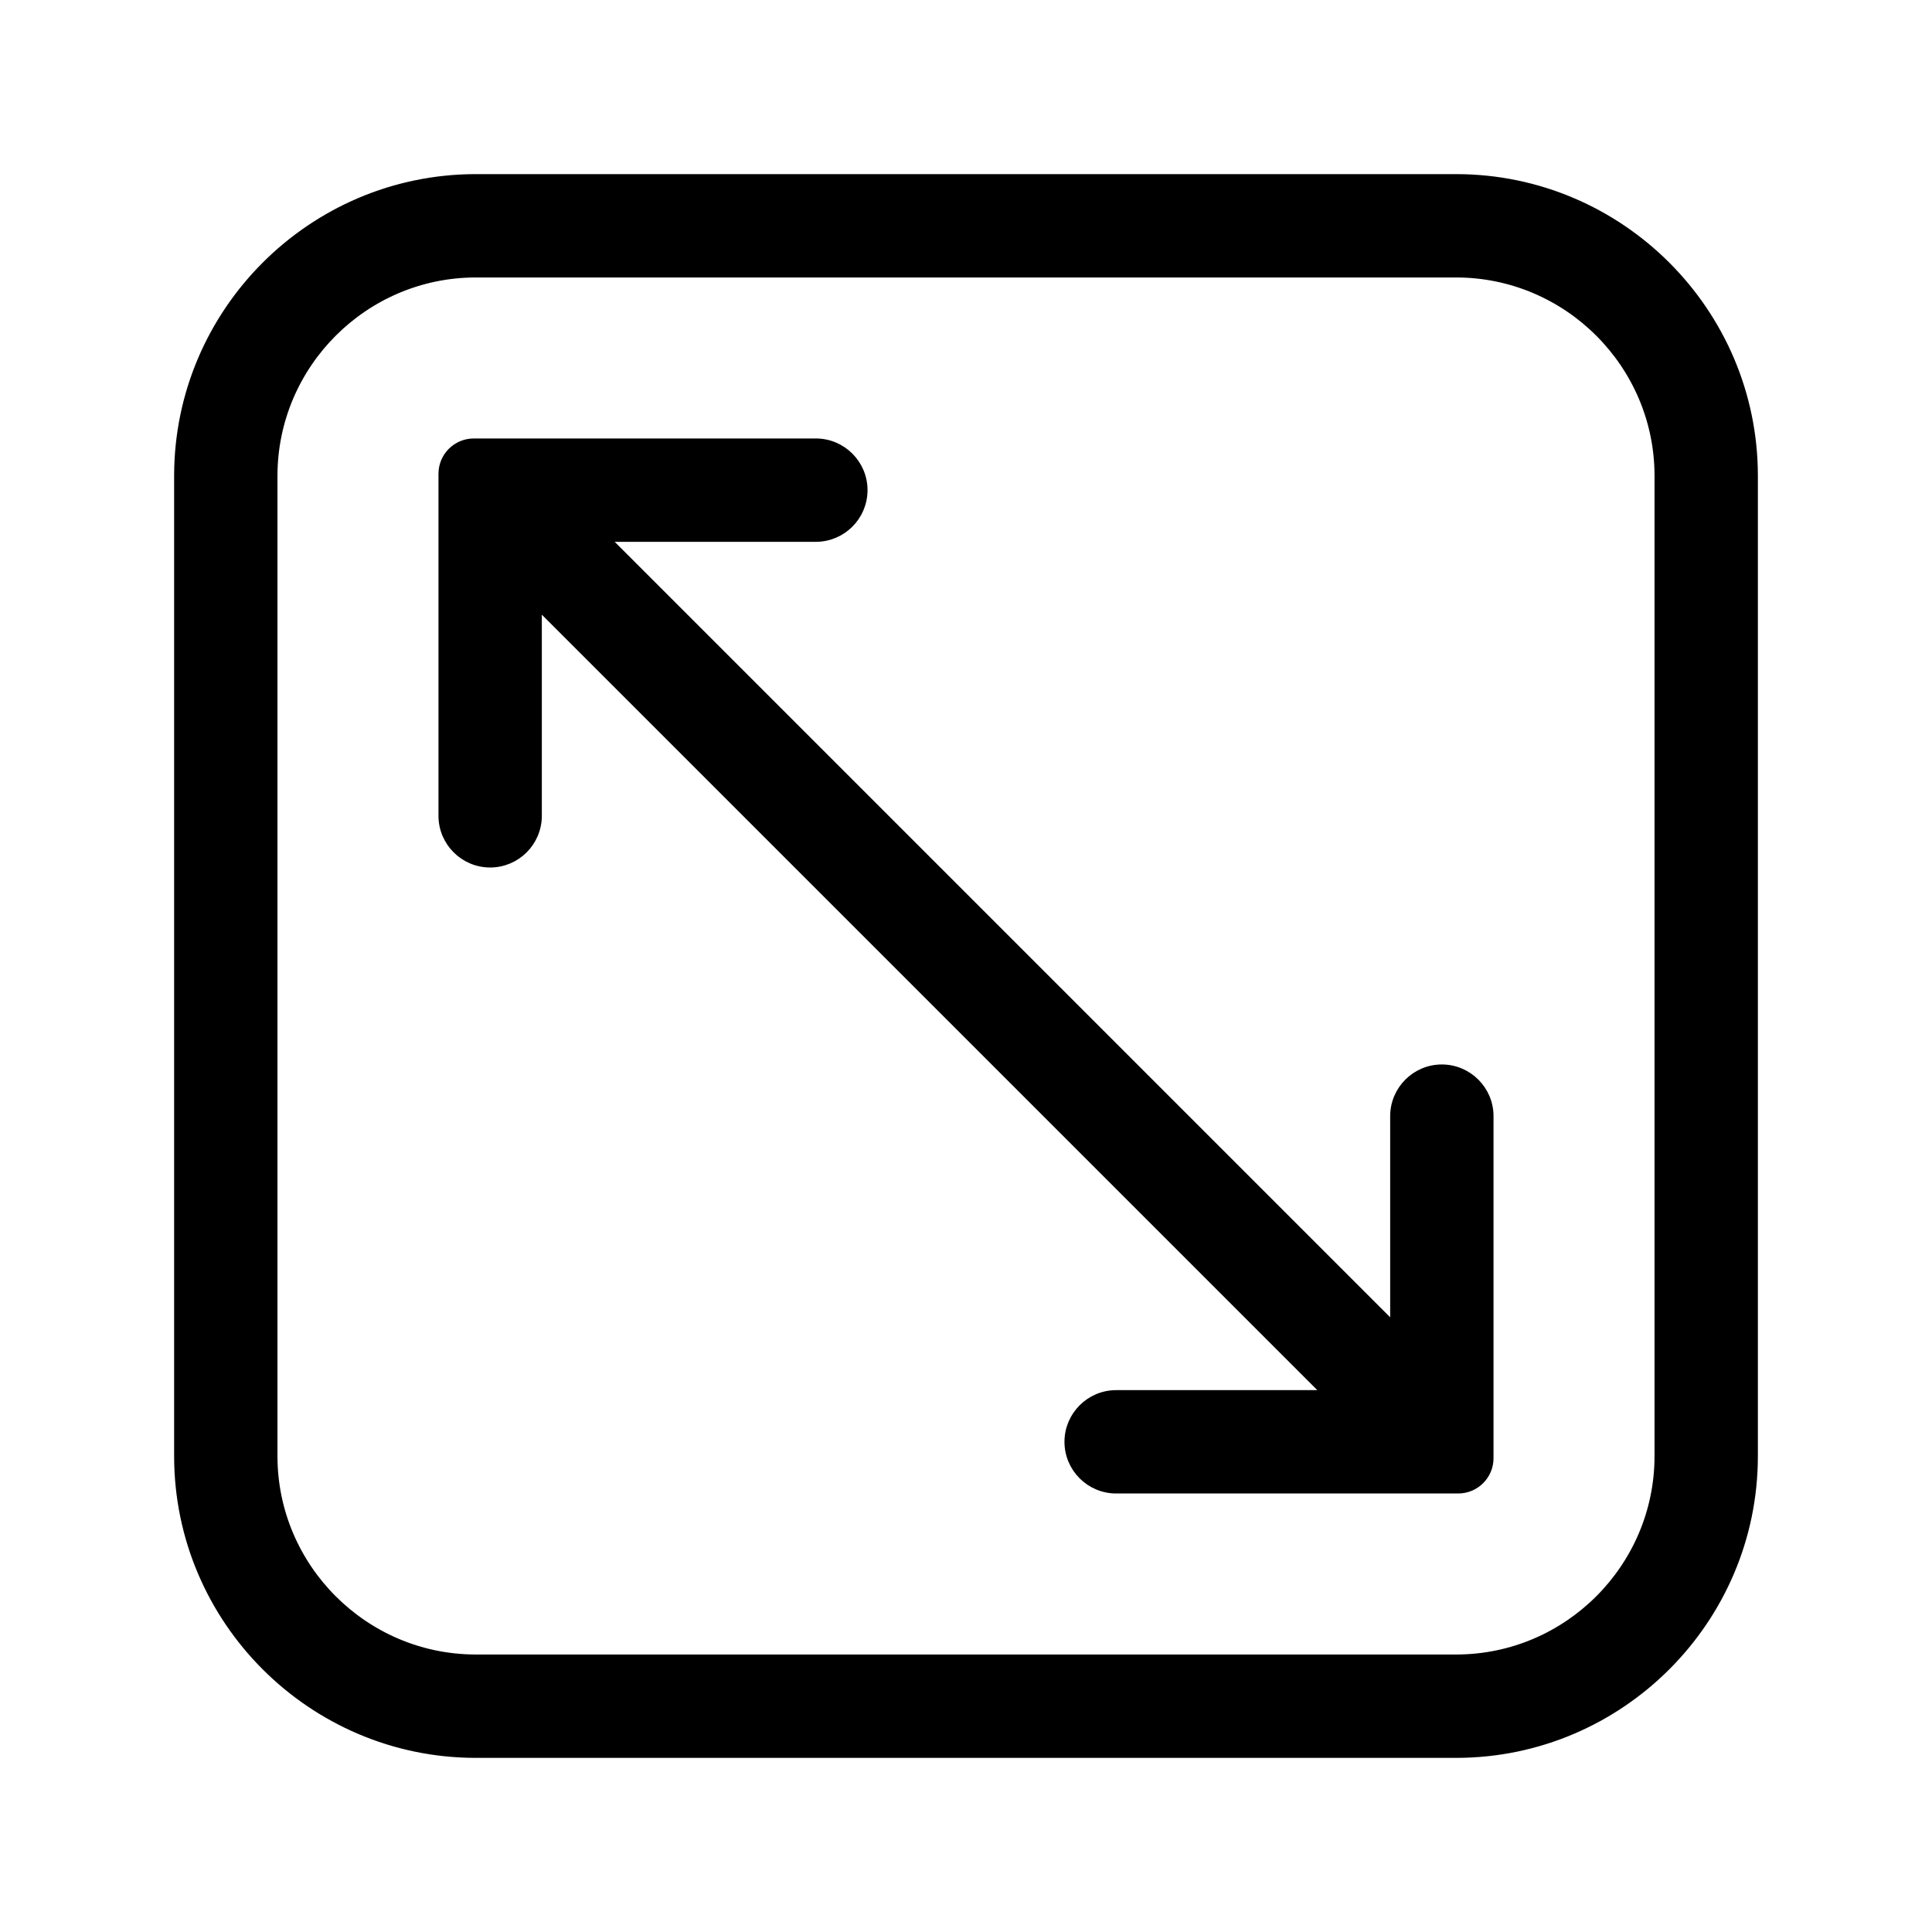 <?xml version="1.0" encoding="UTF-8"?>
<!-- Generator: Adobe Illustrator 28.3.0, SVG Export Plug-In . SVG Version: 6.00 Build 0)  -->
<svg xmlns="http://www.w3.org/2000/svg" xmlns:xlink="http://www.w3.org/1999/xlink" version="1.1" id="Layer_1" x="0px" y="0px" viewBox="0 0 512 512" style="enable-background:new 0 0 512 512;" xml:space="preserve">
<style type="text/css">
	.st0{stroke:#000000;stroke-miterlimit:10;}
	.st1{stroke:#000000;stroke-width:2;stroke-miterlimit:10;}
</style>
<g id="Layer_2_00000144337134605099509190000000022524256765034914_">
	<g>
		<path d="M1562.209,209.204l-24.665-24.675c-6.025-6.065-9.441-14.438-9.39-22.972v-27.718c0-35.889-29.199-65.198-65.077-65.339    h-27.738c-8.635,0.071-16.786-3.285-22.932-9.38l-24.433-24.433c-26.005-25.048-66.84-25.048-92.906,0.06l-25.521,24.141    c-6.015,5.934-14.287,9.34-22.74,9.34c-0.06,0-0.121,0-0.181-0.01l-27.929,0.01c-17.471,0.202-33.793,7.194-45.994,19.687    c-12.191,12.483-18.791,28.977-18.579,46.428v27.798c0.05,8.635-3.285,16.786-9.38,22.932l-25.007,24.725    c-11.94,12.07-18.74,28.786-18.609,45.823c-0.02,17.431,6.71,33.823,18.932,46.206l24.604,24.322    c6.69,6.237,10.448,15.053,10.287,24.201v27.677c0.141,35.717,29.34,64.916,65.087,65.057h27.728    c8.604,0.03,16.967,3.567,22.972,9.703l24.393,24.383c12.342,12.191,28.715,18.912,46.085,18.912h0.141    c17.541,0.302,34.73-6.609,47.203-18.932l24.393-24.393c5.975-6.096,14.347-9.632,22.932-9.672h27.959    c17.471-0.282,33.773-7.335,45.914-19.879c12.141-12.534,18.67-29.048,18.398-46.498v-27.818    c-0.141-8.584,3.285-17.068,9.37-23.214l24.735-24.443c12.111-12.312,18.811-28.665,18.811-45.994    C1581.07,237.898,1574.37,221.556,1562.209,209.204z M1537.333,277.525l-24.675,24.403    c-12.131,12.111-19.022,28.927-18.891,46.095v27.778c0,17.834-14.509,32.342-32.342,32.342h-27.748    c-0.091-0.01-0.191-0.01-0.282-0.01c-17.058,0-33.642,6.972-45.551,19.163l-24.554,24.544c-6.478,6.106-14.801,9.159-23.123,9.159    c-8.322,0-16.645-3.053-23.123-9.159l-0.101-0.091l-24.413-24.423c-11.949-12.222-28.534-19.194-45.571-19.194    c-0.091,0-0.191,0-0.282,0.01h-27.768c-17.833,0-32.342-14.509-32.342-32.342v-27.748c0.131-17.199-6.761-34.005-18.902-46.146    l-24.423-24.423c-6.186-6.055-9.723-14.549-9.672-23.244c0.04-8.574,3.577-16.947,9.703-22.952l24.363-24.645    c12.101-12.091,18.992-28.796,18.932-45.873v-27.768c0-17.823,14.509-32.332,32.342-32.332h27.959    c17.018,0,33.642-6.882,45.652-18.912l24.423-24.423c0.212-0.222,0.494-0.504,0.786-0.776c12.836-12.373,33.35-12,45.722,0.836    l24.352,24.362c12.02,12.02,28.644,18.912,45.642,18.912h27.979c17.834,0,32.342,14.509,32.342,32.332v27.748    c-0.061,17.088,6.831,33.803,18.901,45.873l24.705,24.695c0.121,0.121,0.302,0.302,0.474,0.474    c6.035,6.176,9.31,14.337,9.209,22.972C1546.965,263.399,1543.509,271.48,1537.333,277.525z"></path>
	</g>
	<g>
		<path d="M1418.332,217.244l-0.101,0.091l-91.687,103.072c-3.073,2.972-7.113,4.635-11.395,4.695    c-4.403-0.05-8.574-1.753-11.758-4.796l-46.035-46.307c-6.317-6.317-6.317-16.604-0.06-22.871    c6.539-6.307,16.776-6.317,23.244-0.071l34.841,35.153l79.828-91.969c6.539-6.186,16.685-6.146,23.123,0.071    C1424.639,200.629,1424.639,210.916,1418.332,217.244z"></path>
	</g>
</g>
<g id="outline">
	<path d="M2715.213,421.6l-40-128c-1.049-3.336-4.143-5.604-7.64-5.6h-8V104c-0.009-1.016-0.213-2.021-0.6-2.96l-32-80   c-1.208-3.032-4.136-5.027-7.4-5.04h-288c-3.272-0.003-6.215,1.987-7.432,5.024l-32,80c-0.378,0.946-0.571,1.957-0.568,2.976v184   h-8c-3.497-0.004-6.591,2.264-7.64,5.6l-40,128c-0.035,0.295-0.053,0.591-0.056,0.888c-0.155,0.492-0.256,0.999-0.304,1.512v64   c0,4.418,3.582,8,8,8h48c4.418,0,8-3.582,8-8v-24h144v24c0,4.418,3.582,8,8,8h48c4.418,0,8-3.582,8-8v-24h144v24   c0,4.418,3.582,8,8,8h48c4.418,0,8-3.582,8-8v-64c-0.049-0.508-0.151-1.009-0.304-1.496   C2715.267,422.202,2715.249,421.9,2715.213,421.6z M2251.573,432h448v16h-448V432z M2291.573,352h-17.12l5-16h12.12V352z    M2291.573,368v16h-27.12l5-16H2291.573z M2639.757,96h-156.184V72h146.584L2639.757,96z M2643.573,256h-160V112h160V256z    M2659.573,336h12.12l5,16h-17.12V336z M2659.573,368h22.12l5,16h-27.12V368z M2659.573,400h32.12l5,16h-37.12V400z M2643.573,416   h-160V272h160V416z M2467.573,96h-156.184l9.6-24h146.584V96z M2467.573,112v144h-160V112H2467.573z M2467.573,416h-160V272h160   V416z M2661.693,304l5,16h-7.12v-16H2661.693z M2623.757,56h-140.184V32h130.584L2623.757,56z M2336.989,32h130.584v24h-140.184   L2336.989,32z M2291.573,304v16h-7.12l5-16H2291.573z M2259.573,399.624V400h32v16h-37.12L2259.573,399.624z M2283.573,480h-32v-16   h32V480z M2491.573,480h-32v-16h32V480z M2667.573,480v-16h32v16H2667.573z"></path>
	<path d="M2331.573,184h48c4.418,0,8-3.582,8-8v-40c0-4.418-3.582-8-8-8h-48c-4.418,0-8,3.582-8,8v40   C2323.573,180.418,2327.155,184,2331.573,184z M2339.573,144h32v24h-32V144z"></path>
	<path d="M2507.573,184h48c4.418,0,8-3.582,8-8v-40c0-4.418-3.582-8-8-8h-48c-4.418,0-8,3.582-8,8v40   C2499.573,180.418,2503.155,184,2507.573,184z M2515.573,144h32v24h-32V144z"></path>
	<path d="M2331.573,344h48c4.418,0,8-3.582,8-8v-40c0-4.418-3.582-8-8-8h-48c-4.418,0-8,3.582-8,8v40   C2323.573,340.418,2327.155,344,2331.573,344z M2339.573,304h32v24h-32V304z"></path>
	<path d="M2507.573,344h48c4.418,0,8-3.582,8-8v-40c0-4.418-3.582-8-8-8h-48c-4.418,0-8,3.582-8,8v40   C2499.573,340.418,2503.155,344,2507.573,344z M2515.573,304h32v24h-32V304z"></path>
	<path d="M2419.573,200h32v16h-32V200z"></path>
	<path d="M2419.573,224h32v16h-32V224z"></path>
	<path d="M2419.573,360h32v16h-32V360z"></path>
	<path d="M2419.573,384h32v16h-32V384z"></path>
	<path d="M2595.573,360h32v16h-32V360z"></path>
	<path d="M2595.573,384h32v16h-32V384z"></path>
	<path d="M2595.573,200h32v16h-32V200z"></path>
	<path d="M2595.573,224h32v16h-32V224z"></path>
</g>
<g>
	<g id="outline_00000098204923979733346380000008254485504077032113_">
		<path d="M2123.55,421.6l-40-128c-1.049-3.336-4.143-5.604-7.64-5.6h-8V104c-0.009-1.016-0.212-2.021-0.6-2.96l-32-80    c-1.208-3.032-4.136-5.027-7.4-5.04h-288c-3.271-0.003-6.215,1.987-7.432,5.024l-32,80c-0.378,0.946-0.571,1.957-0.568,2.976v184    h-8c-3.497-0.004-6.591,2.264-7.64,5.6l-40,128c-0.035,0.295-0.053,0.591-0.056,0.888c-0.154,0.492-0.256,0.999-0.304,1.512v64    c0,4.418,3.582,8,8,8h48c4.418,0,8-3.582,8-8v-24h144v24c0,4.418,3.582,8,8,8h48c4.418,0,8-3.582,8-8v-24h144v24    c0,4.418,3.582,8,8,8h48c4.418,0,8-3.582,8-8v-64c-0.049-0.508-0.151-1.009-0.304-1.496    C2123.604,422.202,2123.585,421.9,2123.55,421.6z M1659.91,432h448v16h-448V432z M1699.91,352h-17.12l5-16h12.12V352z     M1699.91,368v16h-27.12l5-16H1699.91z M1735.726,56l9.6-24h130.584h16h130.584l9.6,24l6.4,16l9.6,24H1891.91h-16h-156.184l9.6-24    L1735.726,56z M2067.91,336h12.12l5,16h-17.12V336z M2067.91,368h22.12l5,16h-27.12V368z M2067.91,400h32.12l5,16h-37.12V400z     M1715.91,256V112h160h16h160v144v16v144h-160h-16h-160V272V256z M2070.03,304l5,16h-7.12v-16H2070.03z M1699.91,304v16h-7.12    l5-16H1699.91z M1667.91,399.624V400h32v16h-37.12L1667.91,399.624z M1691.91,480h-32v-16h32V480z M1899.91,480h-32v-16h32V480z     M2075.91,480v-16h32v16H2075.91z"></path>
	</g>
	<g>
		<path d="M1907.49,163.209c0.593,1.753,0.004,3.685-1.465,4.808l-9.603,7.345l3.511,11.234c0.555,1.777-0.087,3.702-1.599,4.789    c-0.754,0.542-1.637,0.813-2.518,0.813c-0.889,0-1.778-0.275-2.535-0.826l-9.428-6.844l-9.924,6.896    c-1.491,1.038-3.568,1.005-5.026-0.076c-1.487-1.099-2.108-3.02-1.541-4.781l3.662-11.412l-9.25-7.151    c-1.46-1.124-2.042-3.055-1.445-4.805c0.594-1.744,2.234-2.918,4.081-2.92l11.726,0.001l3.598-10.653    c0.586-1.731,2.207-2.909,4.034-2.933c1.86,0,3.488,1.142,4.105,2.841l3.909,10.746h11.623    C1905.254,160.28,1906.896,161.457,1907.49,163.209L1907.49,163.209z M1926.334,203.634c0.626,0.623,1.415,1.036,2.285,1.194    l11.893,2.141l1.829,11.507c0.289,1.839,1.72,3.277,3.56,3.58c0.234,0.038,0.469,0.057,0.702,0.057    c1.585,0,3.064-0.874,3.816-2.312l5.461-10.427l11.984,1.598c1.828,0.24,3.615-0.708,4.435-2.366s0.491-3.65-0.817-4.958    l-8.219-8.22l4.835-10.363c0.765-1.637,0.419-3.594-0.828-4.838l-0.067-0.069c-1.308-1.278-3.289-1.589-4.927-0.78l-10.077,4.988    l-8.29-8.291c-1.305-1.302-3.294-1.634-4.95-0.821c-1.656,0.813-2.611,2.588-2.376,4.419l1.486,11.598l-10.658,5.479    c-1.646,0.844-2.569,2.642-2.295,4.472C1925.253,202.136,1925.673,202.97,1926.334,203.634L1926.334,203.634z M1840.407,196.748    l-10.659-5.48l1.486-11.597c0.236-1.831-0.719-3.607-2.375-4.419c-1.655-0.813-3.645-0.482-4.95,0.822l-8.291,8.29l-10.077-4.987    c-1.637-0.812-3.619-0.499-4.962,0.816c-1.278,1.278-1.623,3.236-0.859,4.871l4.835,10.364l-8.219,8.219    c-1.308,1.308-1.637,3.301-0.817,4.959c0.819,1.658,2.597,2.607,4.437,2.366l11.983-1.598l5.461,10.427    c0.753,1.439,2.231,2.313,3.816,2.313c0.233,0,0.467-0.019,0.702-0.057c1.839-0.302,3.27-1.74,3.559-3.578l1.829-11.508    l11.895-2.141c0.868-0.157,1.658-0.57,2.286-1.196c0.658-0.66,1.078-1.494,1.214-2.41    C1842.975,199.388,1842.052,197.591,1840.407,196.748L1840.407,196.748z M1906.042,357.779l-9.25-7.151l3.661-11.412    c0.567-1.761-0.053-3.683-1.54-4.781c-1.458-1.08-3.535-1.113-5.026-0.076l-9.924,6.896l-9.428-6.844    c-1.507-1.097-3.538-1.103-5.052-0.014c-1.512,1.087-2.154,3.012-1.599,4.789l3.511,11.234l-9.603,7.345    c-1.469,1.123-2.058,3.055-1.465,4.808v0.001c0.594,1.752,2.237,2.928,4.085,2.928h11.623l3.909,10.746    c0.617,1.699,2.245,2.841,4.105,2.841c1.827-0.024,3.448-1.202,4.034-2.933l3.598-10.653l11.726,0.002    c1.846-0.002,3.487-1.175,4.081-2.92C1908.084,360.834,1907.502,358.903,1906.042,357.779L1906.042,357.779z M1841.484,322.148    c-0.626-0.623-1.415-1.036-2.285-1.194l-11.893-2.141l-1.829-11.507c-0.289-1.839-1.72-3.277-3.56-3.58    c-1.84-0.3-3.655,0.606-4.518,2.255l-5.461,10.427l-11.984-1.598c-1.827-0.24-3.616,0.708-4.435,2.366    c-0.82,1.658-0.491,3.65,0.817,4.958l8.219,8.22l-4.835,10.363c-0.765,1.637-0.419,3.594,0.828,4.838l0.067,0.069    c1.309,1.278,3.29,1.59,4.927,0.78l10.077-4.988l8.291,8.291c0.828,0.827,1.931,1.263,3.051,1.263    c0.644,0,1.295-0.144,1.899-0.442c1.656-0.813,2.612-2.588,2.376-4.419l-1.486-11.598l10.658-5.479    c1.646-0.844,2.569-2.642,2.295-4.472C1842.565,323.646,1842.145,322.812,1841.484,322.148L1841.484,322.148z M1967.862,314.812    l-11.983,1.598l-5.461-10.427c-0.862-1.65-2.685-2.555-4.519-2.255c-1.839,0.302-3.27,1.74-3.559,3.578l-1.829,11.508    l-11.895,2.141c-0.868,0.157-1.658,0.57-2.286,1.196c-0.658,0.66-1.079,1.494-1.214,2.41c-0.274,1.831,0.647,3.629,2.294,4.473    l10.659,5.48l-1.486,11.597c-0.236,1.831,0.719,3.607,2.375,4.419c0.605,0.297,1.255,0.442,1.9,0.442    c1.119,0,2.222-0.436,3.051-1.263l8.29-8.29l10.077,4.987c1.639,0.813,3.62,0.499,4.962-0.816    c1.278-1.278,1.623-3.236,0.859-4.871l-4.835-10.364l8.219-8.219c1.308-1.308,1.637-3.301,0.817-4.959    C1971.48,315.52,1969.7,314.57,1967.862,314.812L1967.862,314.812z M1998.261,260.174l-10.797-4.301l0.343-11.431    c0.053-1.797-1.027-3.452-2.693-4.124l-0.07-0.029c-1.706-0.658-3.648-0.161-4.832,1.232l-7.285,8.564l-10.892-4.336    c-1.717-0.683-3.674-0.202-4.871,1.202c-1.202,1.402-1.377,3.411-0.437,4.998l5.95,10.066l-7.624,9.247    c-1.175,1.426-1.312,3.441-0.337,5.018c0.491,0.79,1.207,1.39,2.069,1.733c0.822,0.328,1.712,0.394,2.572,0.192l11.772-2.735    l6.227,9.849c0.804,1.269,2.189,2.007,3.645,2.007c0.345,0,0.696-0.042,1.042-0.127c1.806-0.451,3.116-2.001,3.259-3.86    l0.894-11.736l11.638-3.27c1.78-0.499,3.043-2.077,3.141-3.924v-0.002C2001.069,262.561,1999.979,260.859,1998.261,260.174    L1998.261,260.174z M1808.461,278.203c0.861,0.202,1.751,0.134,2.572-0.192c0.862-0.343,1.579-0.943,2.072-1.735    c0.973-1.574,0.837-3.589-0.339-5.016l-7.624-9.247l5.95-10.066c0.94-1.588,0.765-3.597-0.436-4.998    c-1.2-1.402-3.157-1.885-4.871-1.202l-10.893,4.336l-7.285-8.564c-1.184-1.393-3.128-1.893-4.802-1.242l-0.125,0.049    c-1.65,0.68-2.721,2.327-2.668,4.115l0.343,11.431l-10.798,4.301c-1.718,0.685-2.807,2.386-2.711,4.232v0.002    c0.098,1.848,1.361,3.425,3.14,3.924l11.639,3.27l0.894,11.736c0.142,1.859,1.453,3.409,3.26,3.86    c0.347,0.086,0.696,0.127,1.041,0.127c1.456,0,2.84-0.737,3.646-2.008l6.226-9.848L1808.461,278.203z"></path>
	</g>
</g>
<g id="g3045" transform="matrix(1.333,0,0,-1.333,0,682.667)">
	<g id="g3047">
		<g>
			<g id="g3049">
				<g id="g3055" transform="translate(214.246,364.415)">
					<g id="path3057">
						<path d="M394.87-29.831c-2.287,0-4.575,0.741-6.48,2.225c-1.365,1.062-33.44,26.406-33.44,59.382        c0,32.977,32.075,58.319,33.44,59.382c3.811,2.967,9.15,2.967,12.96,0c1.365-1.062,33.44-26.406,33.44-59.382        c0-32.976-32.075-58.319-33.44-59.382C399.445-29.09,397.158-29.831,394.87-29.831z M394.87,68.552        c-7.496-7.597-18.818-21.588-18.818-36.776c0-15.186,11.317-29.173,18.819-36.776c7.496,7.598,18.818,21.588,18.818,36.776        C413.689,46.961,402.372,60.949,394.87,68.552z"></path>
					</g>
				</g>
				<g id="g3059" transform="translate(278.726,315.127)">
					<g id="path3061">
						<path d="M340.294-21.485c-6.015,0-10.042,0.474-10.558,0.539c-4.792,0.597-8.567,4.372-9.165,9.165        c-0.214,1.717-4.97,42.318,18.344,65.636l0,0c0.001,0.001-0.001-0.001,0,0.001c23.317,23.317,63.918,18.558,65.636,18.343        c4.792-0.597,8.567-4.372,9.165-9.165c0.214-1.717,4.975-42.317-18.344-65.636C379.061-18.911,354.294-21.485,340.294-21.485z         M393.148,51.632c-10.673-0.071-28.572-1.959-39.311-12.697v-0.001C343.099,28.196,341.21,10.302,341.139-0.38        c10.673,0.072,28.572,1.959,39.311,12.699C391.188,23.058,393.077,40.951,393.148,51.632z M346.376,46.395h0.005H346.376z"></path>
					</g>
				</g>
				<g id="g3063" transform="translate(233.274,315.127)">
					<g id="path3065">
						<path d="M365.94-21.485c-14,0-38.766,2.572-55.077,18.883c-23.319,23.318-18.558,63.918-18.344,65.635        c0.597,4.792,4.372,8.567,9.165,9.165c1.717,0.214,42.318,4.974,65.636-18.343c23.318-23.318,18.557-63.919,18.343-65.636        c-0.597-4.792-4.372-8.567-9.165-9.165C375.981-21.01,371.953-21.485,365.94-21.485z M375.192-10.476h0.005H375.192z         M313.084,51.631c0.072-10.673,1.959-28.571,12.699-39.311c10.191-10.191,27.665-12.648,39.313-12.752        c-0.066,10.667-1.942,28.608-12.699,39.366C341.66,49.671,323.765,51.559,313.084,51.631z"></path>
					</g>
				</g>
				<g id="g3067" transform="translate(278.726,220.182)">
					<g id="path3069">
						<path d="M340.296,6.677c-6.017,0-10.044,0.475-10.56,0.539c-4.792,0.597-8.567,4.372-9.165,9.165        c-0.214,1.717-4.97,42.317,18.343,65.635l0,0c23.318,23.319,63.918,18.559,65.636,18.344c4.792-0.597,8.567-4.372,9.165-9.165        c0.214-1.717,4.975-42.318-18.344-65.636C379.063,9.252,354.297,6.678,340.296,6.677z M393.148,79.794        c-10.673-0.071-28.572-1.959-39.311-12.698v-0.001c-10.738-10.737-12.627-28.631-12.698-39.312        c10.673,0.071,28.572,1.958,39.311,12.698C391.188,51.22,393.077,69.113,393.148,79.794z M346.376,74.556h0.005H346.376z"></path>
					</g>
				</g>
				<g id="g3071" transform="translate(233.274,220.182)">
					<g id="path3073">
						<path d="M365.937,6.677c-14.001,0-38.766,2.573-55.075,18.883c-23.318,23.317-18.558,63.918-18.344,65.635        c0.597,4.792,4.372,8.567,9.165,9.165c1.716,0.214,42.317,4.97,65.636-18.343l0,0c0.001-0.001-0.001,0.001,0-0.001        c23.318-23.317,18.557-63.918,18.343-65.635c-0.597-4.792-4.372-8.567-9.165-9.165C375.981,7.152,371.953,6.677,365.937,6.677        z M375.192,17.687h0.005H375.192z M313.084,79.847c0.067-10.667,1.942-28.607,12.7-39.364        c10.738-10.738,28.632-12.627,39.312-12.698c-0.072,10.674-1.959,28.572-12.698,39.311v0.001        C342.206,77.287,324.731,79.743,313.084,79.847z"></path>
					</g>
				</g>
				<g id="g3075" transform="translate(256,291.83)">
					<g id="path3077">
						<path d="M353.117-109.763c-5.827,0-10.551,4.723-10.551,10.551V53.305c0,5.827,4.724,10.551,10.551,10.551        c5.828,0,10.551-4.724,10.551-10.551V-99.212C363.668-105.039,358.944-109.763,353.117-109.763z"></path>
					</g>
				</g>
				<g id="g3079" transform="translate(497,256)">
					<g id="path3081">
						<path d="M112.117-116.137c-24.305,0-47.888,4.762-70.094,14.155c-21.444,9.07-40.7,22.052-57.233,38.586        c-16.534,16.534-29.516,35.79-38.586,57.233c-9.392,22.207-14.155,45.79-14.155,70.094s4.762,47.888,14.155,70.094        c9.07,21.444,22.052,40.7,38.586,57.234c16.534,16.534,35.79,29.516,57.233,38.586C64.229,239.238,87.812,244,112.117,244        c24.304,0,47.888-4.762,70.094-14.155c21.444-9.07,40.7-22.052,57.233-38.586s29.516-35.79,38.586-57.234        c9.392-22.206,14.155-45.789,14.155-70.094s-4.762-47.887-14.155-70.094c-9.07-21.444-22.052-40.7-38.586-57.233        s-35.79-29.516-57.233-38.586C160.004-111.374,136.421-116.137,112.117-116.137z M112.117,222.898        c-42.462,0-82.382-16.535-112.407-46.56c-30.025-30.025-46.56-69.945-46.56-112.407S-30.315-18.45-0.29-48.475        s69.945-46.56,112.407-46.56s82.382,16.535,112.406,46.56c30.025,30.025,46.56,69.945,46.56,112.407        s-16.535,82.382-46.56,112.407C194.498,206.364,154.578,222.898,112.117,222.898z"></path>
					</g>
				</g>
				<g id="g3083" transform="translate(174.69,337.31)">
					<g id="path3085">
						<path d="M377.233,29.264c-2.7,0-5.4,1.03-7.461,3.09l-62.673,62.673c-4.12,4.12-4.12,10.801,0,14.922        c4.12,4.12,10.8,4.12,14.921,0l62.673-62.673c4.12-4.12,4.12-10.801,0-14.922C382.634,30.295,379.934,29.264,377.233,29.264z"></path>
					</g>
				</g>
				<g id="g3087" transform="translate(426.41,85.59)">
					<g id="path3089">
						<path d="M302.572,103.926c-2.7,0-5.4,1.03-7.461,3.09l-58.107,58.107c-4.12,4.12-4.12,10.801,0,14.922s10.8,4.12,14.921,0        l58.107-58.106c4.12-4.12,4.12-10.801,0-14.922C307.972,104.956,305.272,103.926,302.572,103.926z"></path>
					</g>
				</g>
				<g id="g3091" transform="translate(256.481,255.519)">
					<g id="path3093">
						<path d="M352.974,53.524c-2.699,0-5.398,1.029-7.458,3.088l-0.723,0.723c-4.119,4.122-4.117,10.803,0.005,14.921        c4.121,4.12,10.803,4.117,14.921-0.005l0.713-0.713c4.122-4.119,4.125-10.799,0.006-14.921        C358.377,54.555,355.676,53.524,352.974,53.524z"></path>
					</g>
				</g>
			</g>
		</g>
	</g>
</g>
<g id="g15" transform="matrix(1.333,0,0,-1.333,0,682.667)">
	<g id="g17">
		<g>
			<g id="g19">
				<g id="g25" transform="translate(323.38,476.805)">
					<g id="path27">
						<path class="st0" d="M1968.503-156.004c-0.466-0.335-0.969-0.618-1.493-0.838        C1967.513-156.569,1968.011-156.286,1968.503-156.004z"></path>
					</g>
				</g>
				<g id="g49" transform="translate(346.028,156.437)">
					<g id="path51_00000044894088887243256340000012949992235966208147_">
						<path class="st0" d="M1864.227-15.089c-0.55-0.204-1.136-0.351-1.744-0.43l-3.09-0.393c-0.77-0.099-1.534-0.147-2.294-0.147        c-0.199,0-0.398,0.005-0.597,0.011c0.204,0.011,0.414,0.026,0.623,0.057L1864.227-15.089z"></path>
						<path class="st0" d="M2146.467,168.926l-49.557,85.838c-1.246,2.157-2.891,3.991-4.818,5.426        c0.822,3.341,1.451,6.729,1.885,10.133l0.393,3.079c0.916,7.196-2.551,14.187-8.83,17.816l-85.844,49.562        c-5.216,3.011-11.553,3.21-16.952,0.534c-5.394-2.676-9.07-7.839-9.835-13.815c-2.074-16.282-10.756-31.317-23.817-41.251        l-4.373-3.326c-19.105-14.533-31.798-36.523-34.836-60.329c-2.498-19.634-12.951-37.764-28.688-49.761        c-0.026-0.021-0.052-0.037-0.078-0.057c-11.846-9.007-21.324-20.895-27.478-34.438c-1.304-1.493-2.555-3.027-3.76-4.609        l-3.315-4.357c-9.94-13.066-24.98-21.749-41.267-23.823c-5.975-0.765-11.144-4.441-13.82-9.835        c-2.676-5.399-2.472-11.736,0.54-16.957l49.557-85.838c2.75-4.76,7.436-7.908,12.679-8.751        c0.739-0.115,1.482-0.188,2.231-0.215h0.021c0.204,0.011,0.414,0.026,0.623,0.057l7.101,0.901l0.497,0.063        c10.694,1.362,21.016,4.671,30.463,9.636l14.307-8.263c2.797-1.613,5.897-2.409,8.981-2.409c3.844,0,7.667,1.236,10.866,3.671        l2.482,1.886c18.361,13.967,30.798,34.82,34.428,57.522c2.823,0.712,5.692,1.262,8.599,1.634        c0.037,0.005,0.073,0.011,0.105,0.016c23.812,3.032,45.802,15.726,60.334,34.83c11.997,15.774,30.154,26.253,49.809,28.756        l0.136,0.021c24.446,3.111,41.44,21.45,56.166,40.811l4.321,5.677c1.026,1.351,1.55,2.928,1.597,4.509        C2147.744,165.129,2147.493,167.145,2146.467,168.926z M2078.784,275.388l-0.393-3.079c-0.393-3.095-0.984-6.169-1.77-9.196        c-3.755-1.026-7.122-3.263-9.552-6.452c-9.18-12.066-22.713-20.398-37.559-23.226c16.067,13.998,26.834,33.548,30.008,54.663        l18.162-10.484C2078.465,277.163,2078.9,276.288,2078.784,275.388z M2044.21,292.041        c-2.509-19.654-12.988-37.811-28.751-49.798l-0.121-0.094c-5.803-4.415-11.05-9.521-15.616-15.197h-0.005        c-15.606-5.965-29.479-16.219-39.685-29.63c-0.382-0.503-0.77-1-1.163-1.488c0.309,1.665,0.571,3.347,0.785,5.038        c2.503,19.654,12.988,37.81,28.741,49.798l0.126,0.094c18.581,14.135,31.102,35.318,34.564,58.371l21.707-12.532        L2044.21,292.041z M1925.468,220.604c2.509,19.659,12.988,37.816,28.762,49.814l4.373,3.325        c16.397,12.469,27.29,31.343,29.893,51.773c0.131,1.037,0.827,1.529,1.23,1.728c0.403,0.199,1.209,0.456,2.116-0.068        l16.512-9.536l-0.581-4.561c-2.503-19.654-12.988-37.811-28.741-49.798l-0.126-0.094        c-19.105-14.533-31.804-36.523-34.836-60.329c-1.179-9.259-4.032-18.073-8.494-26.232c-7.855-4.158-16.454-6.934-25.352-8.065        c-0.021,0-0.037-0.005-0.057-0.005c-4.336-0.555-8.615-1.429-12.799-2.608        C1912.706,180.222,1922.808,199.714,1925.468,220.604z M1815.152,70.105l-9.531,16.507c-0.524,0.911-0.267,1.718-0.068,2.121        s0.691,1.099,1.728,1.23c20.44,2.603,39.314,13.501,51.788,29.898l3.315,4.357c11.997,15.768,30.154,26.253,49.814,28.756        c0.016,0,0.037,0.005,0.057,0.005c11.317,1.451,22.221,5.08,32.107,10.547c0.503,0.272,1,0.555,1.493,0.838        c0.005,0.005,0.01,0.005,0.016,0.011c10.28,5.939,19.403,13.883,26.667,23.43c11.997,15.774,30.154,26.258,49.814,28.762        l5.452,0.691c20.429,2.603,39.298,13.496,51.772,29.893c0.634,0.827,1.477,0.906,1.927,0.88        c0.446-0.032,1.278-0.215,1.802-1.121l9.531-16.507l-2.786-3.661c-11.998-15.774-30.154-26.258-49.803-28.762l-0.142-0.016        c-23.812-3.032-45.802-15.726-60.334-34.831c-11.998-15.774-30.154-26.253-49.814-28.756        c-0.016-0.005-0.032-0.005-0.052-0.011c-23.792-3.043-45.766-15.731-60.298-34.836l-0.068-0.089        c-11.997-15.769-30.154-26.253-49.809-28.756L1815.152,70.105z M1840.766,34.248l-4.577-0.581l-12.532,21.707        c23.058,3.457,44.252,15.978,58.397,34.569l0.062,0.089c12.003,15.774,30.159,26.253,49.814,28.756        c0.021,0.005,0.042,0.005,0.057,0.011c23.792,3.043,45.766,15.731,60.288,34.825c11.998,15.774,30.154,26.253,49.804,28.756        l0.142,0.016c23.158,2.949,44.592,15.035,59.12,33.27l12.532-21.702l-2.786-3.661c-11.998-15.774-30.154-26.253-49.809-28.756        l-0.136-0.021c-23.813-3.032-45.803-15.726-60.336-34.83c-11.977-15.747-30.097-26.221-49.719-28.746        c-0.037-0.005-0.068-0.005-0.105-0.011c-23.807-3.032-45.797-15.731-60.324-34.825l-0.084-0.105        C1878.577,47.236,1860.426,36.757,1840.766,34.248z M1922.31,1.999l-2.477-1.885c-0.723-0.55-1.697-0.613-2.482-0.157        l-7.452,4.305c5.64,4.53,10.751,9.746,15.172,15.559l0.068,0.089c6.326,8.316,14.37,15.161,23.441,20.147        C1944.091,25.031,1934.879,11.562,1922.31,1.999z M2128.897,162.594c-12.653-16.633-26.939-32.359-45.635-34.736l-0.142-0.021        c-23.812-3.033-45.802-15.726-60.334-34.831c-11.977-15.742-30.092-26.216-49.715-28.746c-0.037,0-0.073-0.005-0.11-0.01        c-23.807-3.032-45.797-15.731-60.34-34.847l-0.068-0.084c-11.997-15.774-30.154-26.258-49.814-28.762l-6.295-0.796        c-0.524,0.157-0.979,0.513-1.262,1.011l-10.484,18.162c23.058,3.462,44.246,15.983,58.376,34.553l0.084,0.11        c11.977,15.742,30.092,26.216,49.714,28.74c0.037,0.005,0.073,0.011,0.105,0.016c23.812,3.032,45.802,15.726,60.334,34.831        c11.998,15.774,30.154,26.253,49.809,28.756l0.136,0.021c23.158,2.949,44.592,15.035,59.12,33.27l8.274-14.334        L2128.897,162.594z"></path>
					</g>
				</g>
				<g id="g45_00000025436021871120209350000011015686334841363378_" transform="translate(62.542,58.251)">
					<g id="path47_00000132065132611317452140000005645880274927898758_">
						<path class="st0" d="M2139.968,82.138c-0.121-0.005-0.241-0.011-0.361-0.011c-0.639,0-1.268,0.078-1.87,0.225        C2138.475,82.238,2139.219,82.164,2139.968,82.138z"></path>
					</g>
				</g>
			</g>
		</g>
	</g>
</g>
<g id="Snowflake">
	<g>
		<path d="M-655.421,308.875l-51.79,21.07l47.97,28.82c7.33,4.19,9.89,13.55,5.71,20.88c-4.19,7.33-13.56,9.89-20.88,5.71    c-0.2-0.12-0.4-0.24-0.63-0.38l-47.93-28.8l5.72,55.6c0.72,8.41-5.53,15.84-13.94,16.57c-8.28,0.71-15.53-5.19-16.51-13.41    l-7.96-77.47l-0.1-1l-88.93-53.42v103.75l63.1,47.32c6.75,5.07,8.12,14.68,3.06,21.43c-5.07,6.75-14.68,8.12-21.43,3.06    l-44.73-33.55v55.92c0,8.44-6.87,15.31-15.31,15.31s-15.31-6.87-15.31-15.31v-55.92l-44.73,33.55c-3.27,2.45-7.3,3.49-11.35,2.91    c-4.05-0.58-7.63-2.7-10.08-5.97c-5.07-6.75-3.69-16.36,3.06-21.43l63.1-47.32v-103.75l-88.07,52.92l-0.85,0.52l-8.07,78.5    c-0.72,8.4-8.15,14.65-16.57,13.93c-4.07-0.36-7.76-2.27-10.39-5.4c-2.63-3.13-3.89-7.1-3.54-11.17c0.02-0.16,0.03-0.32,0.06-0.52    l5.72-55.64l-47.97,28.82c-3.46,2.19-7.56,2.89-11.55,1.99c-3.99-0.9-7.38-3.29-9.57-6.75c-4.51-7.14-2.37-16.61,4.76-21.12    c0.2-0.12,0.39-0.24,0.63-0.37l47.93-28.8l-51.76-21.05c-7.77-3.31-11.4-12.31-8.1-20.08c3.25-7.65,11.87-11.29,19.59-8.29    l73.07,29.71l90.27-54.25l-90.28-54.25l-73.03,29.71c-3.81,1.48-7.97,1.39-11.71-0.26c-3.75-1.65-6.62-4.66-8.1-8.47    c-3.01-7.75,0.63-16.37,8.26-19.61l51.79-21.06l-47.97-28.83c-3.55-2.03-6.1-5.32-7.18-9.26c-1.07-3.95-0.55-8.07,1.48-11.62    c4.18-7.33,13.55-9.89,20.87-5.71c0.2,0.12,0.4,0.23,0.63,0.38l47.93,28.8l-5.72-55.64c-0.86-8.39,5.27-15.92,13.67-16.79    c8.38-0.86,15.92,5.27,16.79,13.67l7.96,77.47l0.1,0.99l88.93,53.43v-103.74l-63.1-47.33c-6.76-5.06-8.14-14.67-3.08-21.43    c5.06-6.74,14.66-8.13,21.41-3.08l44.77,33.57v-55.92c0-4.08,1.59-7.93,4.48-10.82c2.89-2.89,6.73-4.48,10.82-4.48    c8.44,0,15.31,6.86,15.31,15.3v55.92l44.73-33.55c6.75-5.06,16.37-3.69,21.43,3.06c2.46,3.27,3.49,7.3,2.91,11.35    c-0.58,4.05-2.7,7.63-5.97,10.08l-63.1,47.33v103.74l88.93-53.43l8.06-78.44c0.99-8.38,8.61-14.38,17-13.39    c8.26,0.98,14.16,8.24,13.45,16.48l-5.72,55.64l47.97-28.82c3.45-2.18,7.56-2.89,11.54-1.99c3.99,0.9,7.39,3.3,9.57,6.75    c4.51,7.14,2.37,16.61-4.76,21.12c-0.19,0.12-0.39,0.24-0.62,0.38l-47.94,28.8l51.76,21.05c7.77,3.3,11.4,12.31,8.1,20.07    c-3.25,7.65-11.87,11.29-19.59,8.3l-73.07-29.72l-90.27,54.25l90.28,54.25l73.07-29.71c3.78-1.54,7.93-1.52,11.7,0.06    c1.87,0.79,3.53,1.92,4.93,3.33c1.39,1.41,2.52,3.1,3.3,5.02C-643.821,296.755-647.601,305.705-655.421,308.875z"></path>
	</g>
</g>
<g id="Layer_2_00000060744432686762300530000014547405913552731031_">
	<g>
		<path class="st1" d="M386.024,47.145H125.977c-43.395,0.079-78.753,35.437-78.832,78.832v260.047    c0.079,43.386,35.437,78.753,78.832,78.832h260.047c43.386-0.079,78.753-35.445,78.832-78.832V125.968    C464.776,82.581,429.419,47.224,386.024,47.145z M439.468,386.023c-0.079,29.393-24.052,53.366-53.436,53.436H125.977    c-29.393-0.07-53.366-24.043-53.445-53.436V125.968c0.079-29.384,24.052-53.357,53.436-53.436h260.056    c29.393,0.079,53.366,24.052,53.445,53.436V386.023z"></path>
	</g>
	<g>
		<path class="st1" d="M394.799,295.789v90.656c0,4.603-3.751,8.345-8.354,8.345h-90.655c-6.992,0-12.694-5.692-12.694-12.694    c0-6.992,5.701-12.694,12.694-12.694h55.729l-208.93-208.921v55.72c0,7.001-5.692,12.694-12.694,12.694    c-7.001,0-12.694-5.692-12.694-12.694v-90.647c0-4.612,3.751-8.354,8.354-8.354h90.656c6.993,0,12.694,5.692,12.694,12.694    c0,7.001-5.701,12.694-12.694,12.694h-55.729l208.93,208.93v-55.729c0-7.001,5.692-12.694,12.694-12.694    C389.098,283.096,394.799,288.788,394.799,295.789z"></path>
	</g>
</g>
<g>
	<g>
		<path d="M4943.455,121.397c-0.083-1.518-0.166-3.035-0.693-4.553c-0.305-0.863-0.859-1.458-1.304-2.231    c-0.305-0.536-0.526-1.012-0.859-1.488c-1.553-2.172-3.467-3.839-5.769-4.791c-0.083-0.03-0.111-0.119-0.194-0.149    l-221.868-89.243c-3.355-1.398-7.044-1.309-10.317,0.208l-194.134,89.243c-0.194,0.089-0.278,0.328-0.471,0.417    c-1.914,0.982-3.522,2.499-4.853,4.374c-0.389,0.536-0.721,1.012-1.054,1.607c-0.277,0.506-0.693,0.863-0.916,1.429    c-0.749,1.905-1.109,3.868-1.109,5.833v0.03V389.9c0,5.951,3.3,11.337,8.403,13.688l194.134,89.273h0.028    c1.692,0.774,3.522,1.19,5.436,1.19c1.665,0,3.3-0.328,4.882-0.952l0.499-0.208c0,0,0,0,0.028,0l221.342-89.064    c5.408-2.172,8.985-7.737,8.985-13.927v-267.82C4943.648,121.813,4943.455,121.634,4943.455,121.397z M4694.047,456.586    l-166.401-76.507V144.666l166.401,76.507V456.586z M4708.246,195.314L4549,122.081l159.246-73.203l182.043,73.204l-43.403,17.468    l-77.82-37.406c-3.938-1.905-8.431-1.696-12.175,0.506l-54.385,24.788c-5.131,2.321-8.458,7.796-8.458,13.778    c0,6.011,3.383,11.457,8.598,13.748l50.447,22.348L4708.246,195.314z M4804.981,188.173l27.733-11.159v72.519l-27.733,11.159    V188.173z M4791.17,161.956l-47.424-20.979l19.635-8.957l46.592,22.377L4791.17,161.956z M4915.915,379.573l-194.135,78.114    V221.65l55.467-22.318v82.845c0,4.88,2.246,9.433,5.963,12.23c2.357,1.756,5.103,2.648,7.904,2.648c1.636,0,3.3-0.328,4.881-0.952    l55.467-22.318c5.408-2.202,8.986-7.737,8.986-13.927v-94.004l55.467-22.318L4915.915,379.573L4915.915,379.573z"></path>
	</g>
</g>
<g id="Page-1">
	<g id="warehouse_export" transform="translate(-56 -56)">
		<path id="warehouse_x2C_-building_x2C_-logistics_x2C_-storage_x2C_-goods_x2C_-wholesale" class="st1" d="M5198.965,196.752    l166.73-115.786c11.585-8.046,26.286-8.046,37.872,0l166.73,115.786c10.446,7.254,16.792,19.976,16.792,33.664v249.986    c0,21.925-15.996,39.698-35.728,39.698h-333.459c-19.732,0-35.728-17.774-35.728-39.698V230.416    C5182.173,216.728,5188.519,204.006,5198.965,196.752L5198.965,196.752z M5515.633,493.635h35.728    c6.578,0,11.909-5.924,11.909-13.233V230.416c0-4.563-2.115-8.803-5.597-11.221l-166.73-115.786    c-3.862-2.682-8.762-2.682-12.624,0l-166.73,115.786c-3.482,2.418-5.598,6.659-5.598,11.221v249.986    c0,7.308,5.332,13.233,11.91,13.233h35.728V288.528c0-7.308,5.332-13.233,11.909-13.233h238.186c6.578,0,11.91,5.924,11.91,13.233    V493.635z M5491.814,374.54h-214.367v46.315h214.367V374.54z M5491.814,348.075V301.76h-214.367v46.315H5491.814z     M5491.814,447.32h-214.367v46.315h214.367V447.32z M5348.903,215.748c-6.577,0-11.909-5.924-11.909-13.233    s5.332-13.233,11.909-13.233h71.456c6.577,0,11.909,5.924,11.909,13.233s-5.332,13.233-11.909,13.233H5348.903z"></path>
	</g>
</g>
</svg>
